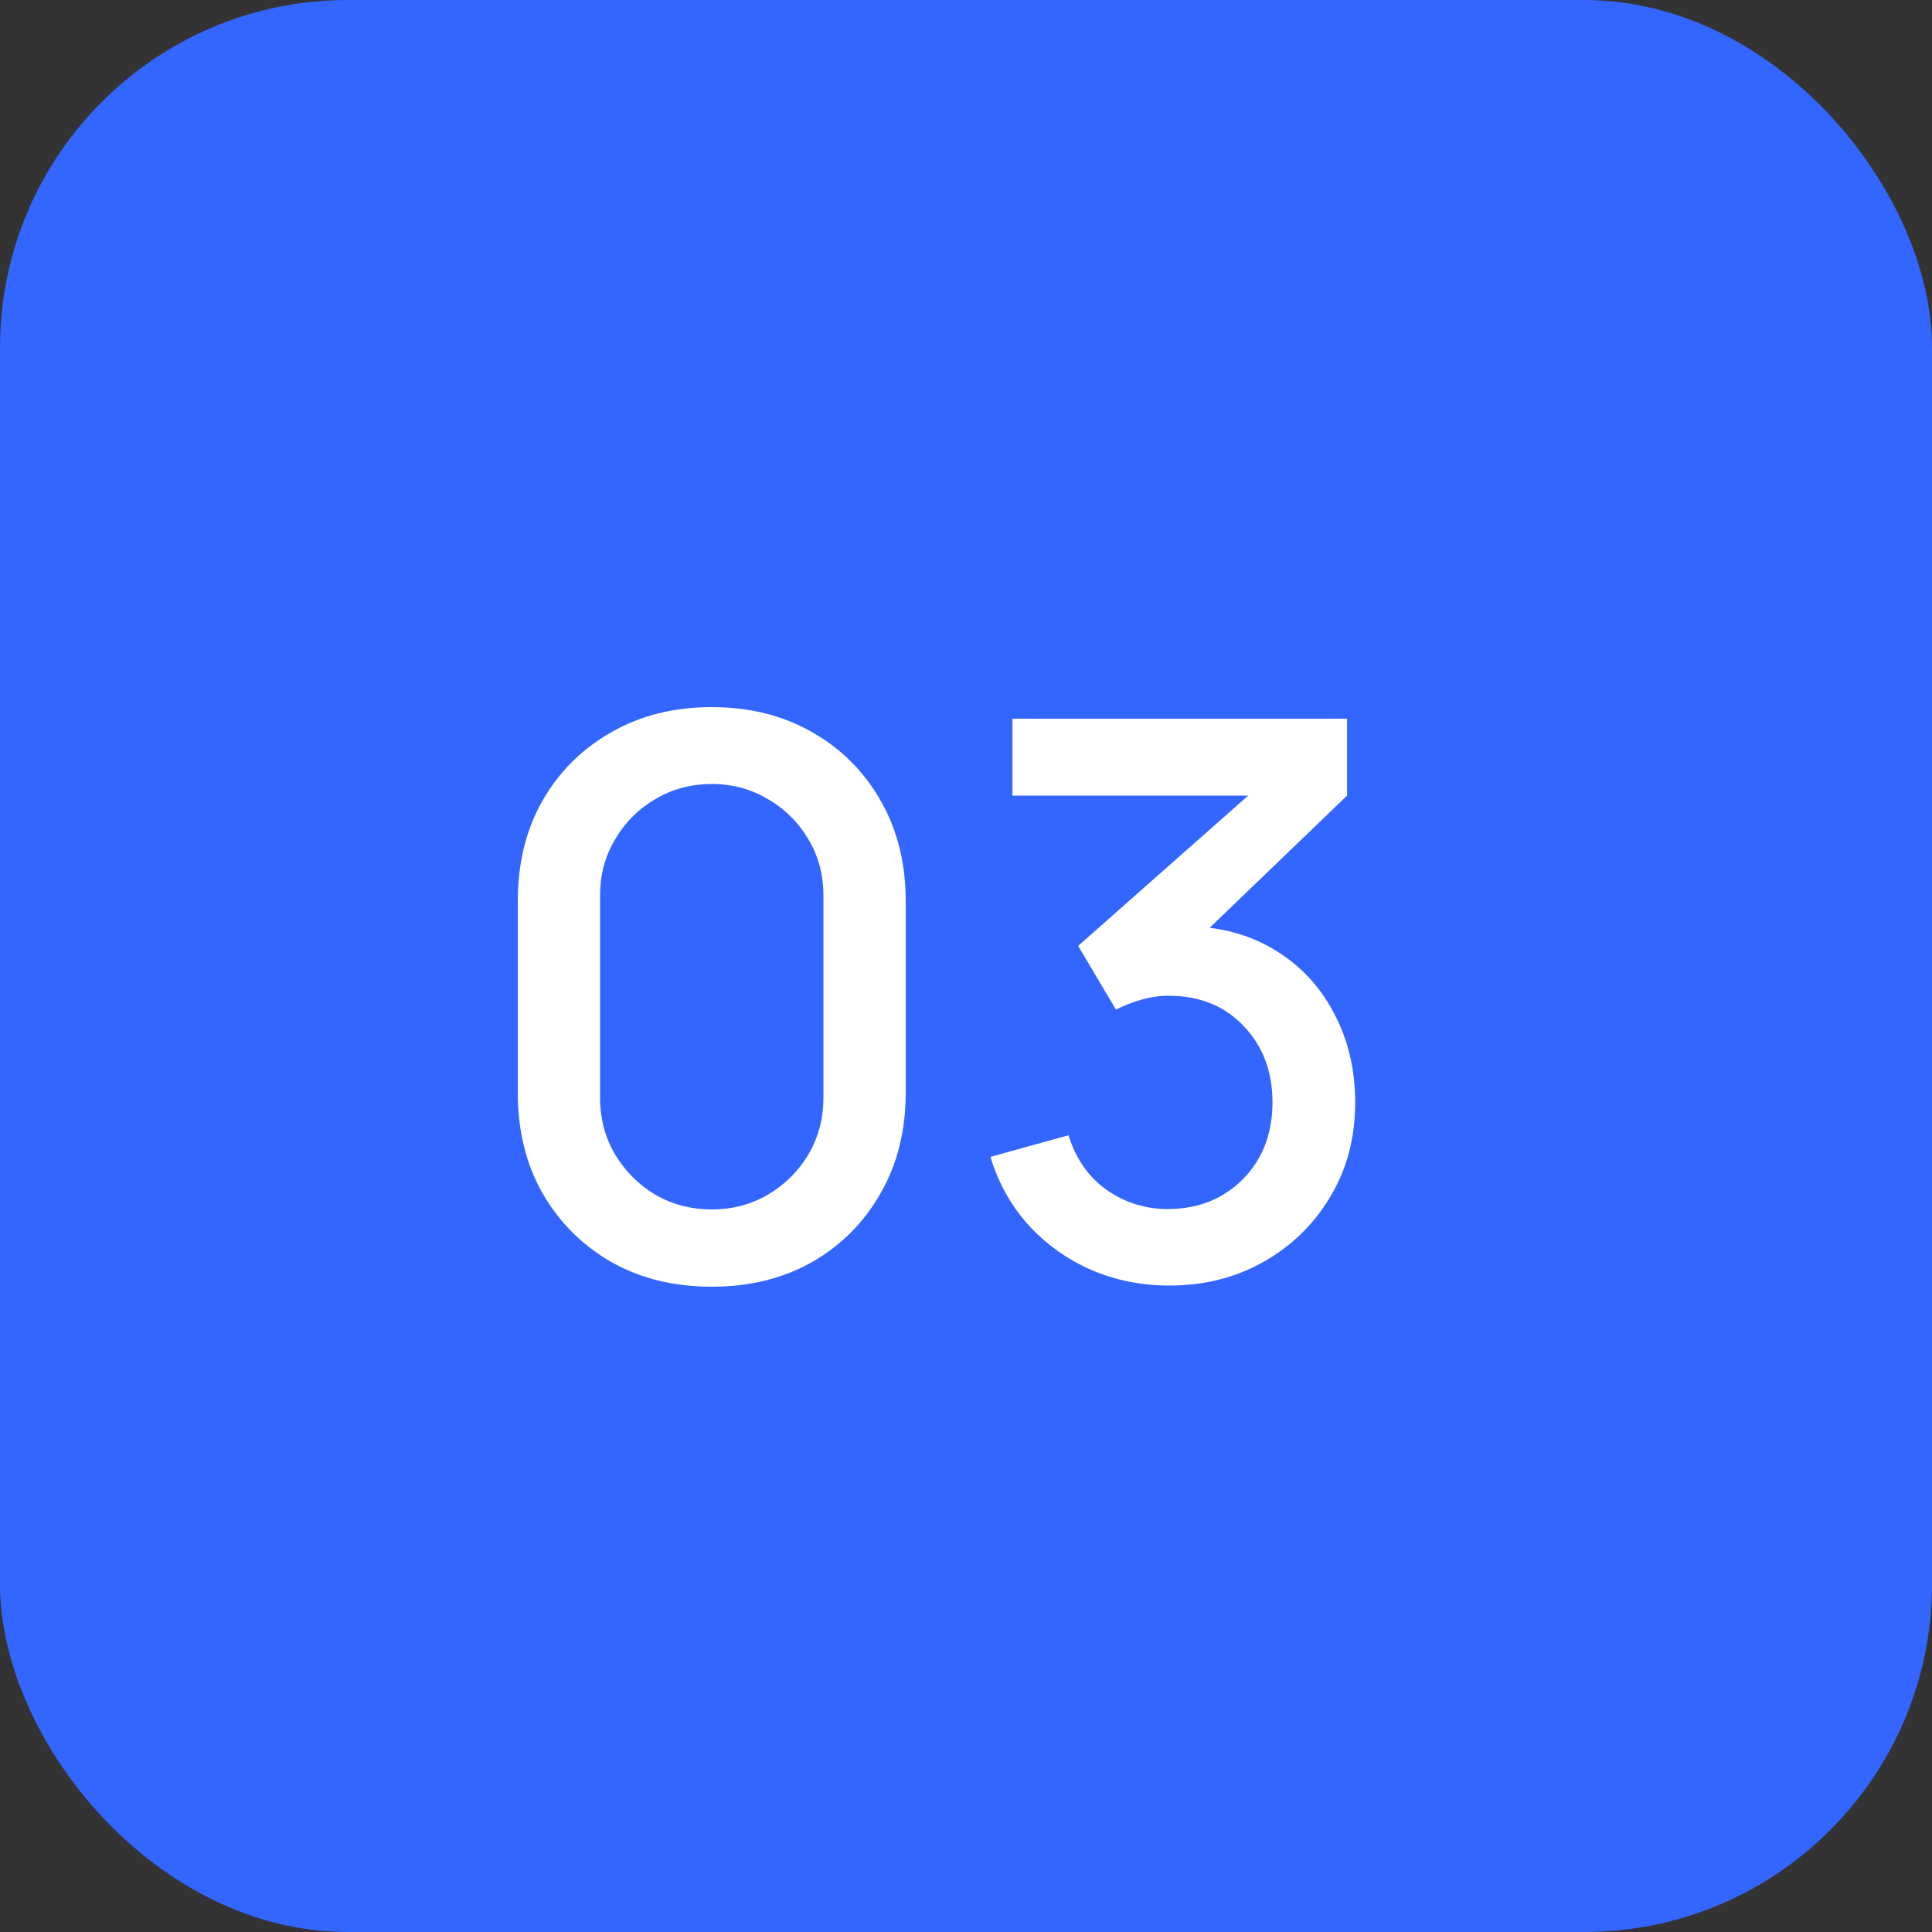 <?xml version="1.0" encoding="UTF-8"?> <svg xmlns="http://www.w3.org/2000/svg" width="50" height="50" viewBox="0 0 50 50" fill="none"><rect x="0" y="0" width="50" height="50" fill="#333333" stroke="none"/><rect width="50" height="50" rx="9" fill="#3365FF"></rect><path d="M18.42 33.3C17.44 33.3 16.573 33.087 15.82 32.66C15.067 32.227 14.473 31.633 14.04 30.88C13.613 30.127 13.4 29.26 13.4 28.28V23.32C13.4 22.34 13.613 21.473 14.04 20.72C14.473 19.967 15.067 19.377 15.82 18.95C16.573 18.517 17.44 18.3 18.42 18.3C19.4 18.3 20.267 18.517 21.02 18.95C21.773 19.377 22.363 19.967 22.79 20.72C23.223 21.473 23.44 22.34 23.44 23.32V28.28C23.44 29.26 23.223 30.127 22.79 30.88C22.363 31.633 21.773 32.227 21.02 32.66C20.267 33.087 19.4 33.3 18.42 33.3ZM18.42 31.3C18.953 31.3 19.437 31.173 19.87 30.92C20.31 30.66 20.66 30.313 20.92 29.88C21.18 29.44 21.31 28.95 21.31 28.41V23.17C21.31 22.637 21.18 22.153 20.92 21.72C20.66 21.28 20.31 20.933 19.87 20.68C19.437 20.42 18.953 20.29 18.42 20.29C17.887 20.29 17.4 20.42 16.96 20.68C16.527 20.933 16.18 21.28 15.92 21.72C15.66 22.153 15.53 22.637 15.53 23.17V28.41C15.53 28.95 15.66 29.44 15.92 29.88C16.18 30.313 16.527 30.66 16.96 30.92C17.4 31.173 17.887 31.3 18.42 31.3ZM30.262 33.27C29.549 33.27 28.879 33.137 28.252 32.87C27.625 32.597 27.082 32.21 26.622 31.71C26.169 31.21 25.839 30.62 25.632 29.94L27.652 29.38C27.845 30 28.182 30.477 28.662 30.81C29.142 31.137 29.675 31.297 30.262 31.29C30.789 31.283 31.252 31.16 31.652 30.92C32.052 30.68 32.365 30.357 32.592 29.95C32.819 29.537 32.932 29.063 32.932 28.53C32.932 27.73 32.682 27.07 32.182 26.55C31.689 26.03 31.042 25.77 30.242 25.77C30.015 25.77 29.782 25.803 29.542 25.87C29.309 25.937 29.089 26.023 28.882 26.13L27.902 24.48L32.982 19.99L33.202 20.59H26.202V18.6H34.862V20.59L30.642 24.65L30.622 23.97C31.529 23.97 32.315 24.173 32.982 24.58C33.649 24.98 34.162 25.527 34.522 26.22C34.889 26.907 35.072 27.677 35.072 28.53C35.072 29.45 34.855 30.267 34.422 30.98C33.995 31.693 33.419 32.253 32.692 32.66C31.972 33.067 31.162 33.27 30.262 33.27Z" fill="white"></path></svg> 